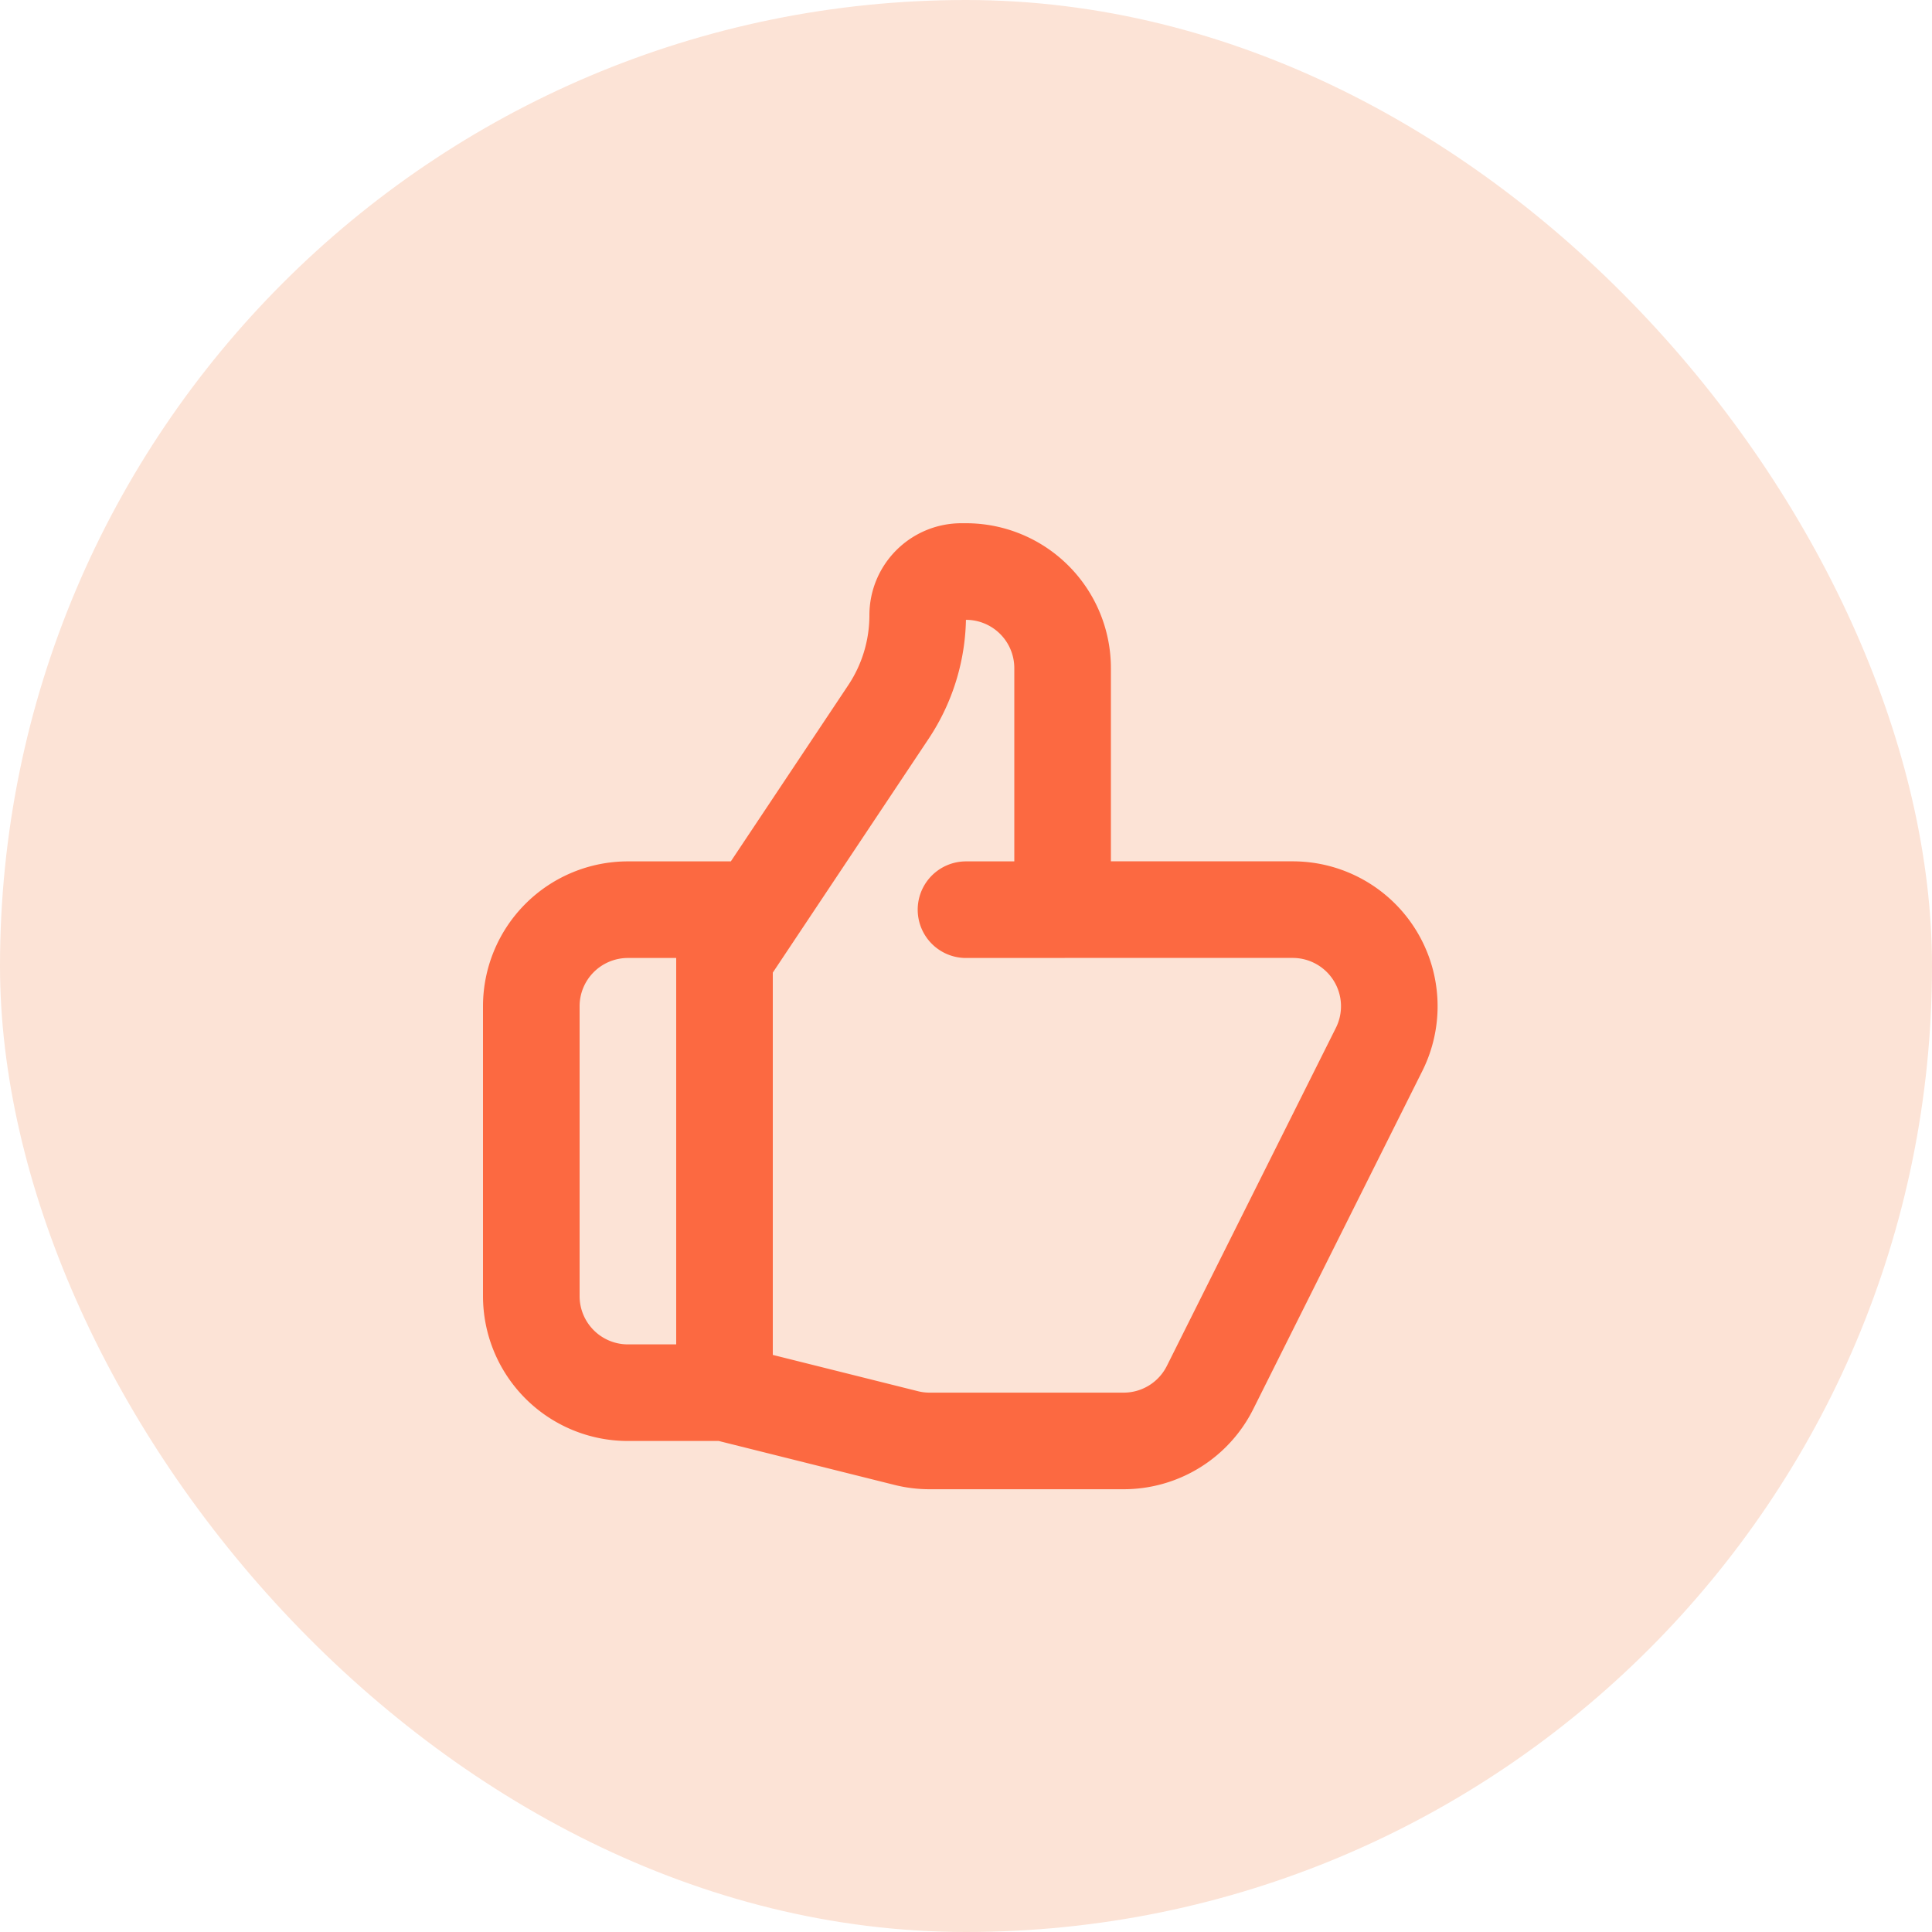 <svg width="40" height="40" fill="none" xmlns="http://www.w3.org/2000/svg"><rect width="40" height="40" rx="20" fill="#FCE3D6"/><path d="M22 18.833h4.764a2 2 0 011.789 2.894l-3.5 7a2 2 0 01-1.79 1.106h-4.017c-.163 0-.326-.02-.485-.06L15 28.833m7-10v-5a2 2 0 00-2-2h-.095c-.5 0-.905.405-.905.905a3.61 3.61 0 01-.608 2.006L15 19.834v9m7-10h-2m-5 10h-2a2 2 0 01-2-2v-6a2 2 0 012-2h2.5" stroke="#FC6941" stroke-width="2" stroke-linecap="round" stroke-linejoin="round"/></svg>